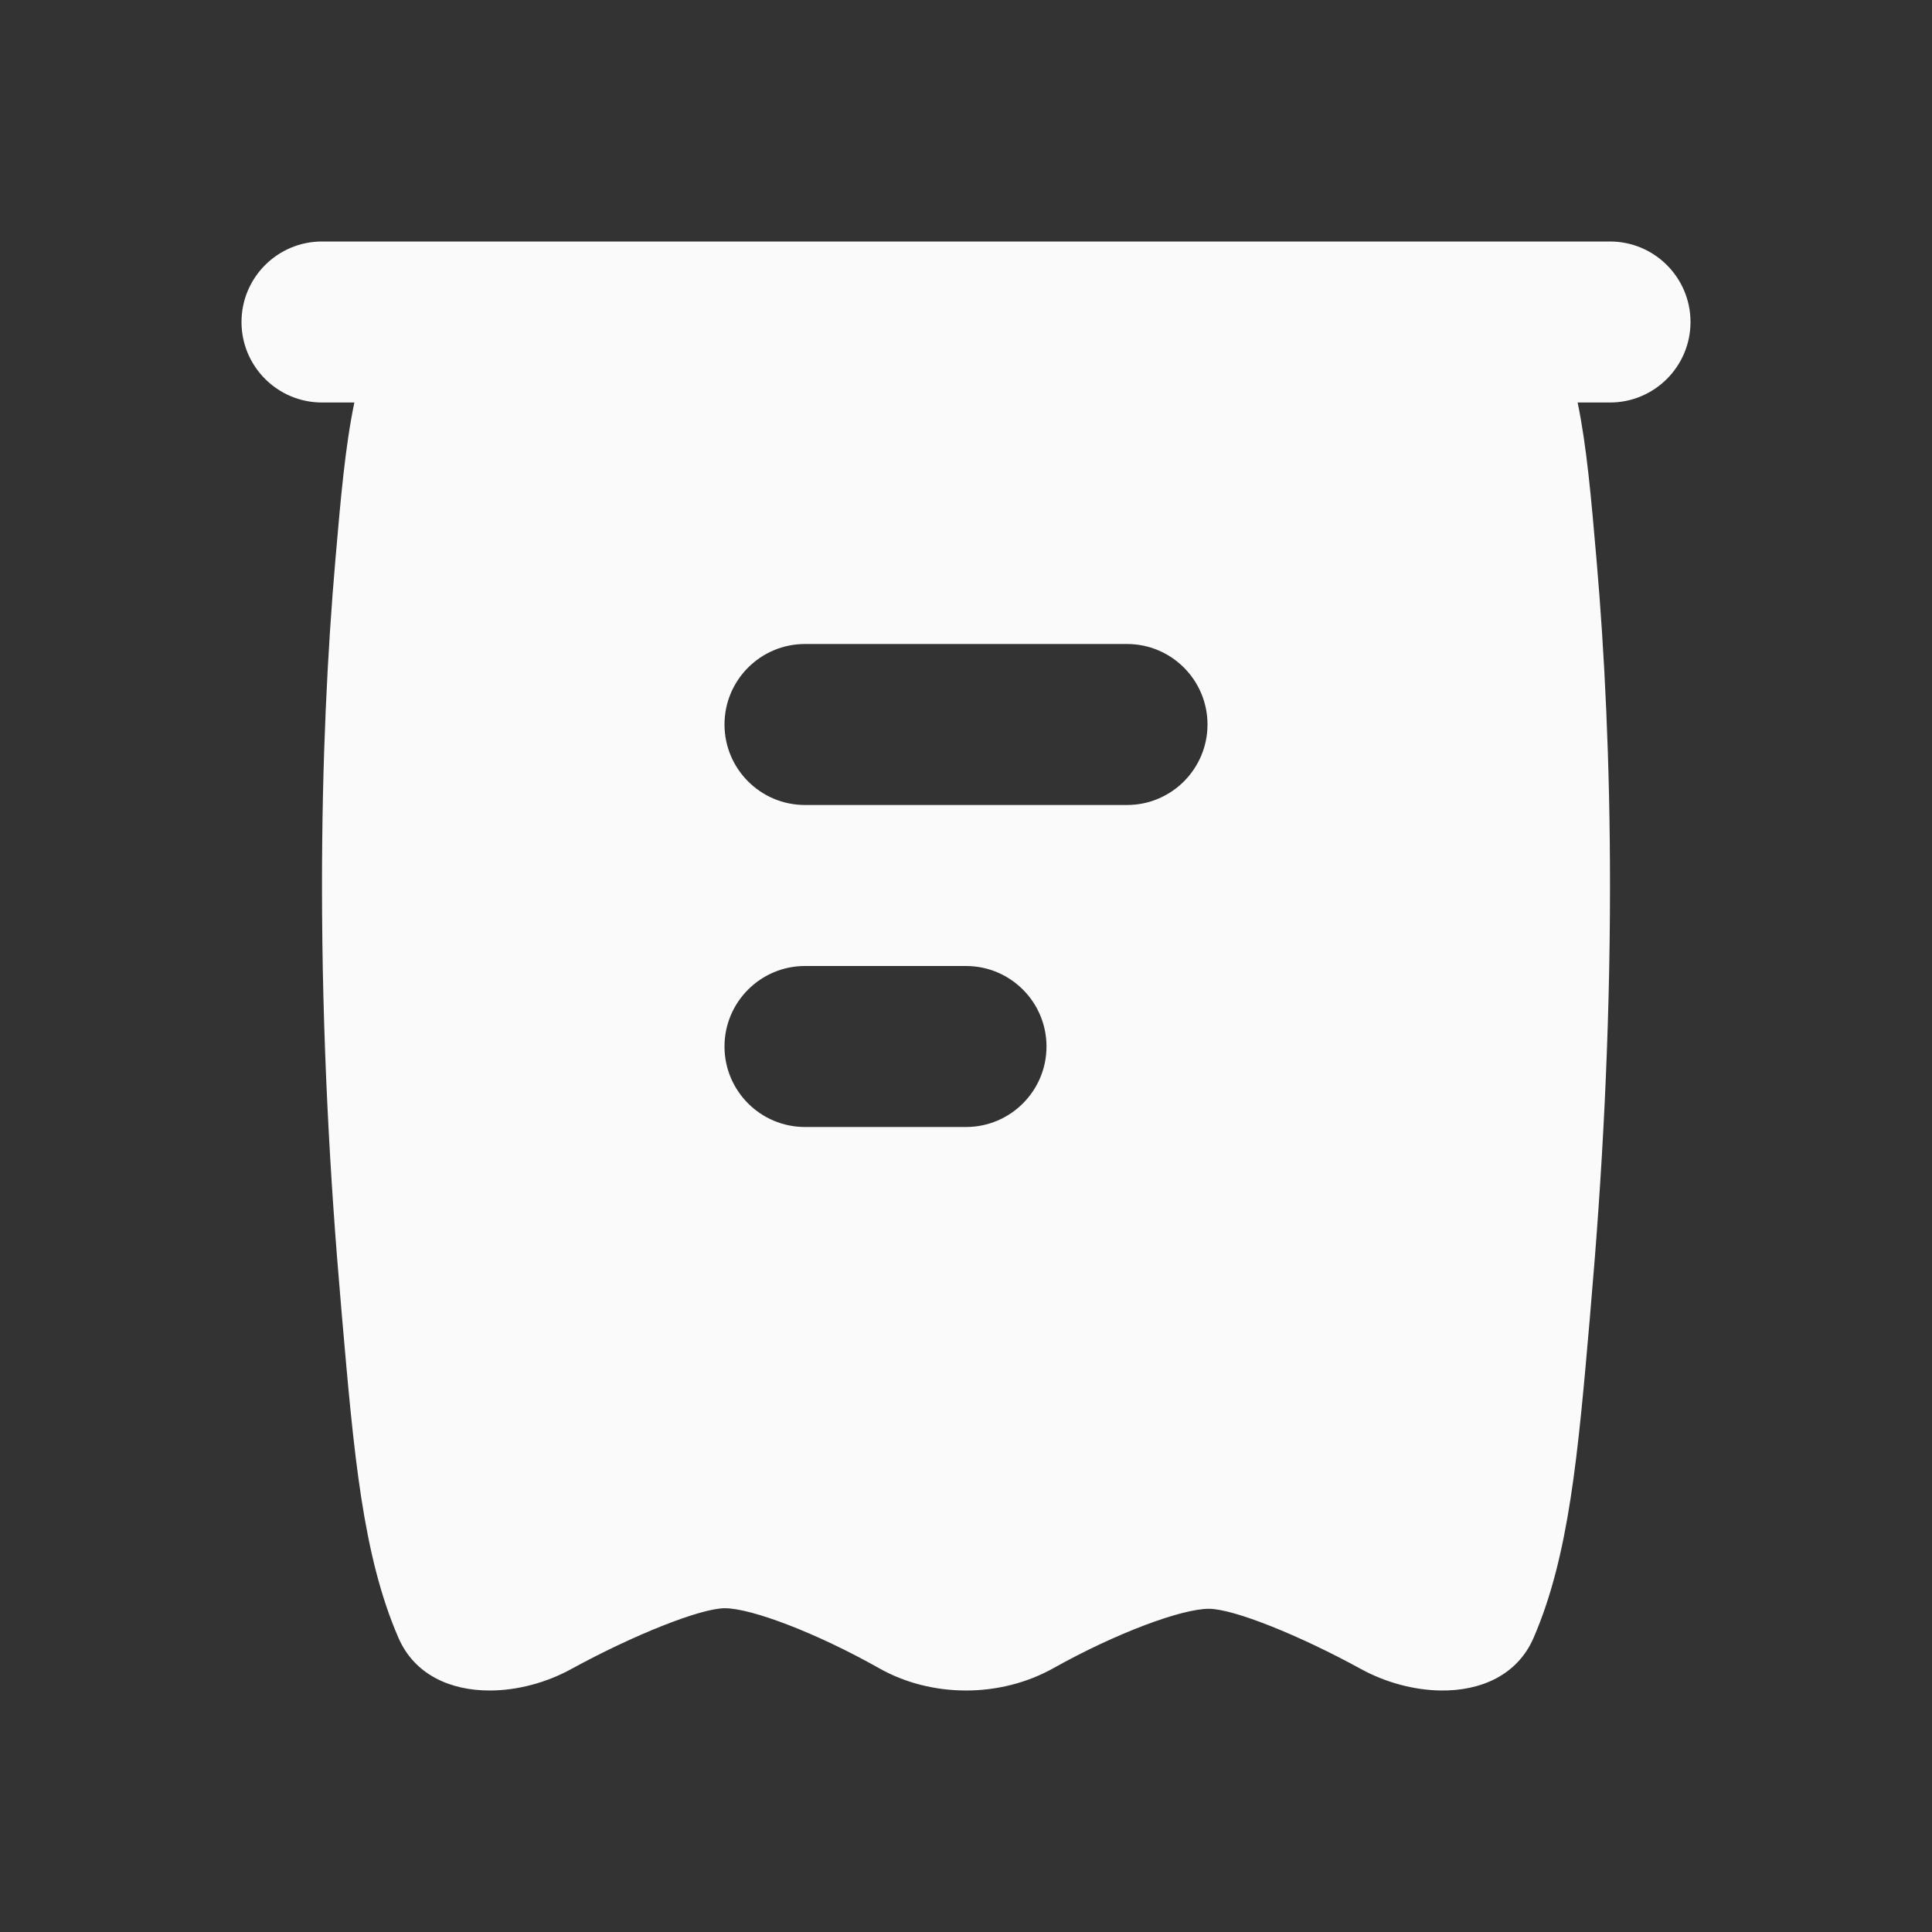 <svg width="24" height="24" viewBox="0 0 24 24" fill="none" xmlns="http://www.w3.org/2000/svg">
<rect x="0" y="0" width="24" height="24" fill="#333333" stroke="none"/>
<g clip-path="url(#clip0_9428_78231)">
<path fill-rule="evenodd" clip-rule="evenodd" d="M21 4C21 4.552 20.552 5 20 5H19.598C19.711 5.549 19.765 6.174 19.832 6.946C19.932 8.099 20 9.451 20 11C20 12.882 19.9 14.642 19.763 16.211L19.75 16.366L19.749 16.38C19.603 18.06 19.493 19.325 19.051 20.345C18.849 20.812 18.393 21.006 17.899 21C17.563 20.996 17.209 20.899 16.906 20.733C16.146 20.316 15.325 19.985 15.017 19.985C14.675 19.985 13.858 20.29 13.087 20.722C12.757 20.907 12.379 21 12 21C11.624 21 11.247 20.908 10.92 20.723C10.149 20.288 9.337 19.978 9.004 19.978C8.702 19.978 7.866 20.312 7.097 20.733C6.786 20.904 6.422 21.001 6.078 21C5.593 20.999 5.148 20.804 4.949 20.344C4.506 19.323 4.396 18.059 4.25 16.376L4.249 16.366L4.236 16.211C4.099 14.642 4 12.882 4 11C4 9.451 4.067 8.099 4.167 6.946C4.234 6.174 4.288 5.549 4.402 5H4C3.448 5 3 4.552 3 4C3 3.448 3.448 3 4 3H20C20.552 3 21 3.448 21 4ZM15 9C15 9.552 14.552 10 14 10H10C9.448 10 9 9.552 9 9C9 8.448 9.448 8 10 8H14C14.552 8 15 8.448 15 9ZM12 14C12.552 14 13 13.552 13 13C13 12.448 12.552 12 12 12L10 12C9.448 12 9 12.448 9 13C9 13.552 9.448 14 10 14L12 14Z" fill="#FAFAFA"/>
</g>
<defs>
<clipPath id="clip0_9428_78231">
<rect width="24" height="24" fill="white"/>
</clipPath>
</defs>
</svg>

